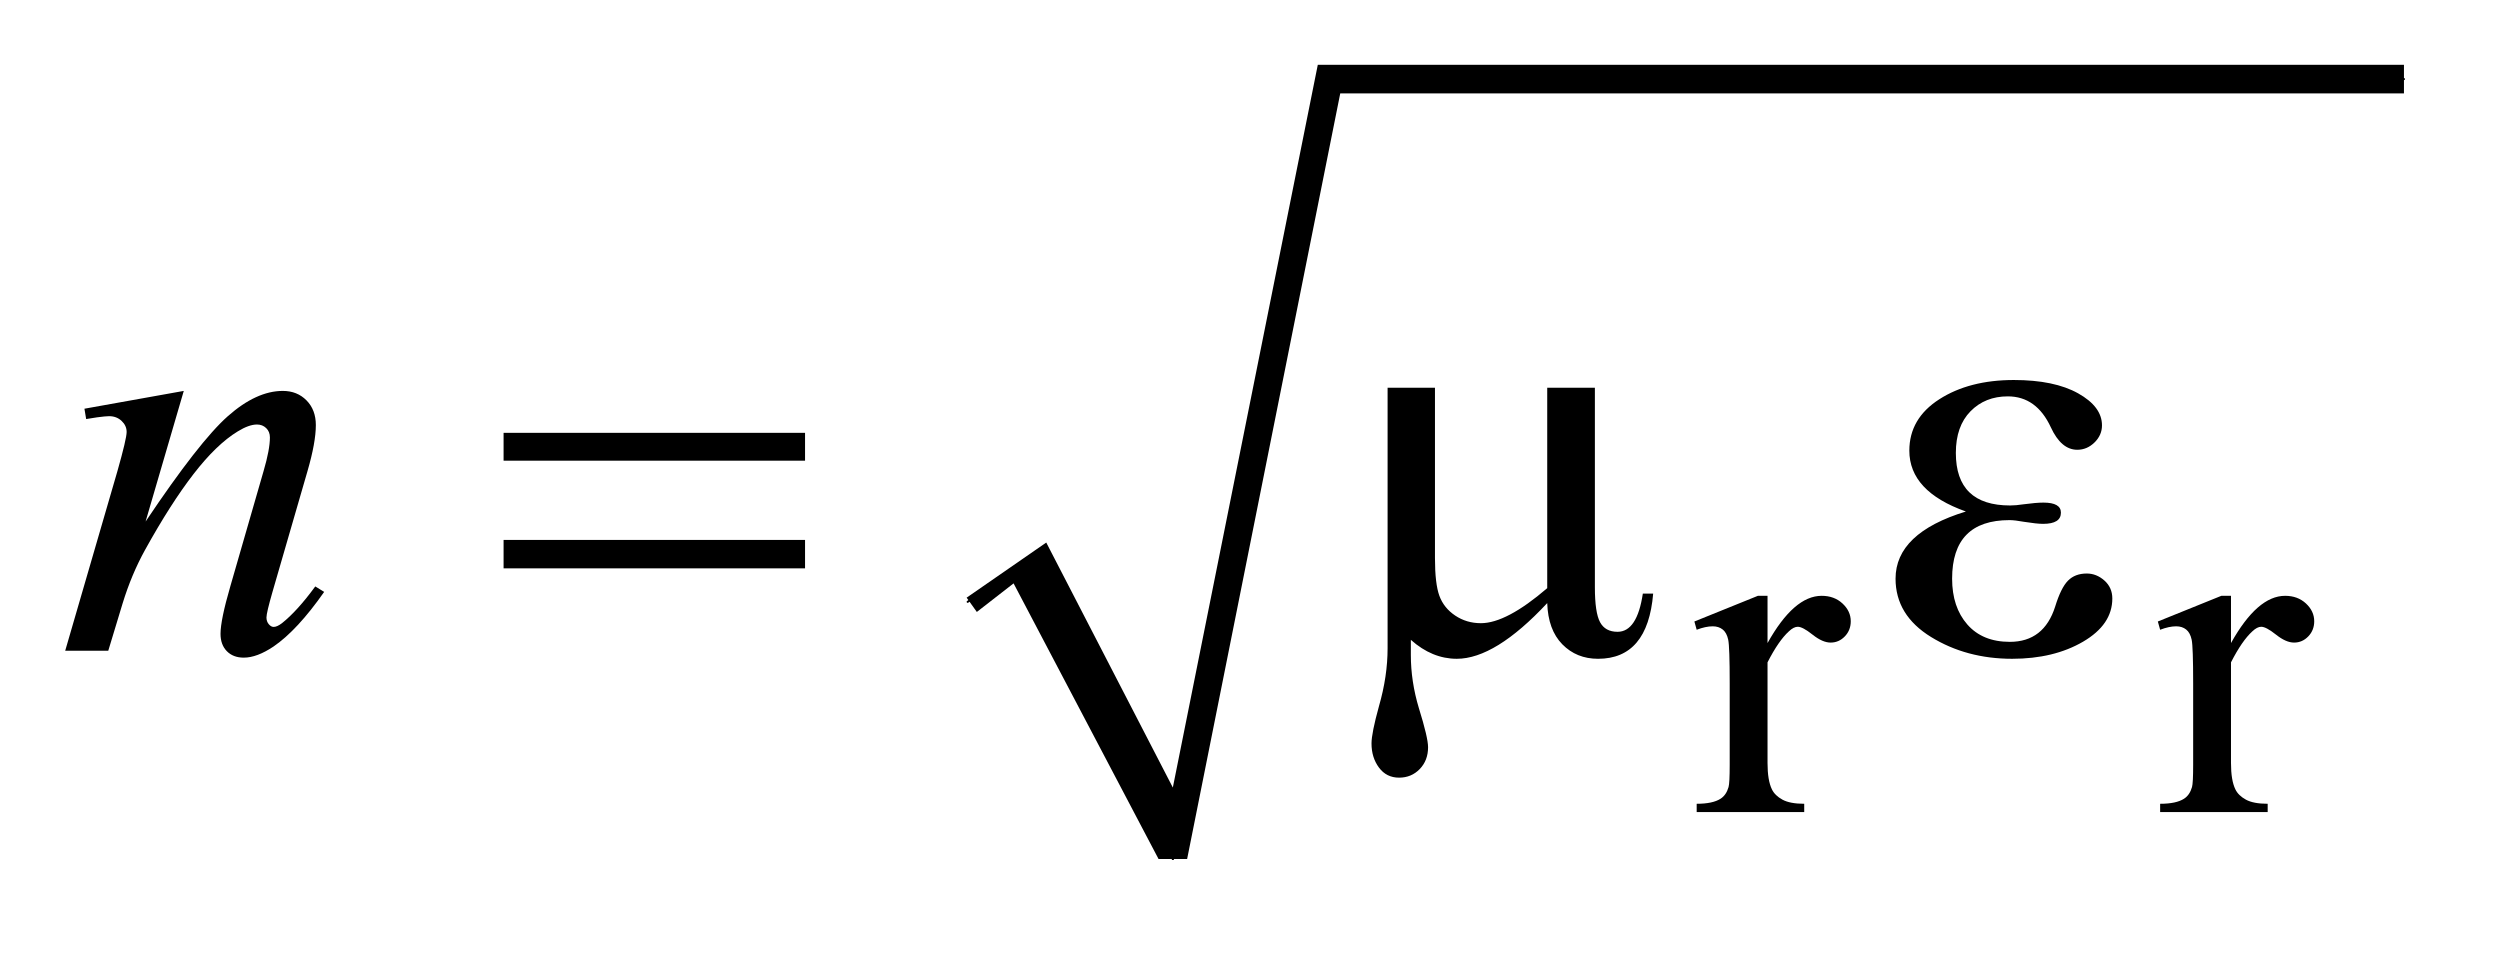 <?xml version="1.0" encoding="UTF-8"?>
<!DOCTYPE svg PUBLIC '-//W3C//DTD SVG 1.0//EN'
          'http://www.w3.org/TR/2001/REC-SVG-20010904/DTD/svg10.dtd'>
<svg stroke-dasharray="none" shape-rendering="auto" xmlns="http://www.w3.org/2000/svg" font-family="'Dialog'" text-rendering="auto" width="60" fill-opacity="1" color-interpolation="auto" color-rendering="auto" preserveAspectRatio="xMidYMid meet" font-size="12px" viewBox="0 0 60 23" fill="black" xmlns:xlink="http://www.w3.org/1999/xlink" stroke="black" image-rendering="auto" stroke-miterlimit="10" stroke-linecap="square" stroke-linejoin="miter" font-style="normal" stroke-width="1" height="23" stroke-dashoffset="0" font-weight="normal" stroke-opacity="1"
><!--Generated by the Batik Graphics2D SVG Generator--><defs id="genericDefs"
  /><g
  ><defs id="defs1"
    ><clipPath clipPathUnits="userSpaceOnUse" id="clipPath1"
      ><path d="M1.043 1.034 L38.799 1.034 L38.799 15.228 L1.043 15.228 L1.043 1.034 Z"
      /></clipPath
      ><clipPath clipPathUnits="userSpaceOnUse" id="clipPath2"
      ><path d="M33.433 33.051 L33.433 486.519 L1243.551 486.519 L1243.551 33.051 Z"
      /></clipPath
    ></defs
    ><g stroke-linecap="round" stroke-linejoin="round" transform="scale(1.576,1.576) translate(-1.043,-1.034) matrix(0.031,0,0,0.031,0,0)"
    ><path fill="none" d="M509 329 L538 309" clip-path="url(#clipPath2)"
    /></g
    ><g stroke-linecap="round" stroke-linejoin="round" transform="matrix(0.049,0,0,0.049,-1.644,-1.63)"
    ><path fill="none" d="M538 309 L608 454" clip-path="url(#clipPath2)"
    /></g
    ><g stroke-linecap="round" stroke-linejoin="round" transform="matrix(0.049,0,0,0.049,-1.644,-1.63)"
    ><path fill="none" d="M608 454 L684 72" clip-path="url(#clipPath2)"
    /></g
    ><g stroke-linecap="round" stroke-linejoin="round" transform="matrix(0.049,0,0,0.049,-1.644,-1.63)"
    ><path fill="none" d="M684 72 L1211 72" clip-path="url(#clipPath2)"
    /></g
    ><g transform="matrix(0.049,0,0,0.049,-1.644,-1.63)"
    ><path d="M507 326 L546 299 L608 419 L679 65 L1211 65 L1211 79 L690 79 L615 454 L601 454 L530 319 L512 333 Z" stroke="none" clip-path="url(#clipPath2)"
    /></g
    ><g transform="matrix(0.049,0,0,0.049,-1.644,-1.63)"
    ><path d="M899.281 325.094 L899.281 348.234 Q912.203 325.094 925.797 325.094 Q931.969 325.094 936.008 328.859 Q940.047 332.625 940.047 337.562 Q940.047 341.938 937.133 344.969 Q934.219 348 930.172 348 Q926.234 348 921.352 344.125 Q916.469 340.25 914.109 340.25 Q912.094 340.25 909.734 342.5 Q904.672 347.109 899.281 357.672 L899.281 406.969 Q899.281 415.5 901.422 419.875 Q902.875 422.906 906.586 424.93 Q910.297 426.953 917.25 426.953 L917.25 431 L864.578 431 L864.578 426.953 Q872.438 426.953 876.266 424.484 Q879.078 422.688 880.188 418.766 Q880.75 416.844 880.75 407.859 L880.75 368 Q880.75 350.031 880.023 346.602 Q879.297 343.172 877.328 341.602 Q875.359 340.031 872.438 340.031 Q868.969 340.031 864.578 341.719 L863.453 337.672 L894.562 325.094 L899.281 325.094 ZM1126.281 325.094 L1126.281 348.234 Q1139.203 325.094 1152.797 325.094 Q1158.969 325.094 1163.008 328.859 Q1167.047 332.625 1167.047 337.562 Q1167.047 341.938 1164.133 344.969 Q1161.219 348 1157.172 348 Q1153.234 348 1148.352 344.125 Q1143.469 340.25 1141.109 340.25 Q1139.094 340.25 1136.734 342.5 Q1131.672 347.109 1126.281 357.672 L1126.281 406.969 Q1126.281 415.5 1128.422 419.875 Q1129.875 422.906 1133.586 424.93 Q1137.297 426.953 1144.25 426.953 L1144.25 431 L1091.578 431 L1091.578 426.953 Q1099.438 426.953 1103.266 424.484 Q1106.078 422.688 1107.188 418.766 Q1107.75 416.844 1107.75 407.859 L1107.75 368 Q1107.75 350.031 1107.023 346.602 Q1106.297 343.172 1104.328 341.602 Q1102.359 340.031 1099.438 340.031 Q1095.969 340.031 1091.578 341.719 L1090.453 337.672 L1121.562 325.094 L1126.281 325.094 Z" stroke="none" clip-path="url(#clipPath2)"
    /></g
    ><g transform="matrix(0.049,0,0,0.049,-1.644,-1.63)"
    ><path d="M791.375 328.656 Q765.922 355.938 747.078 355.938 Q734.984 355.938 724.578 346.656 L724.578 354.109 Q724.578 367.047 728.516 380.125 Q733.016 394.609 733.016 399.25 Q733.016 405.719 728.938 409.938 Q724.859 414.156 718.812 414.156 Q712.625 414.156 708.969 409.234 Q705.312 404.312 705.312 397.422 Q705.312 392.359 708.969 379.141 Q713.188 364.516 713.188 350.734 L713.188 223.188 L736.391 223.188 L736.391 306.578 Q736.391 319.234 738.57 325.141 Q740.75 331.047 746.305 334.773 Q751.859 338.5 758.891 338.5 Q771.406 338.5 791.375 321.344 L791.375 223.188 L814.719 223.188 L814.719 320.922 Q814.719 333.297 817.25 338.008 Q819.781 342.719 825.828 342.719 Q835.391 342.719 838.203 324.016 L843.266 324.016 Q840.594 355.938 816.266 355.938 Q805.719 355.938 798.758 348.836 Q791.797 341.734 791.375 328.656 ZM996.438 283.797 Q968.734 273.953 968.734 253.984 Q968.734 238.234 983.43 228.812 Q998.125 219.391 1019.922 219.391 Q1039.75 219.391 1051.422 225.93 Q1063.094 232.469 1063.094 241.609 Q1063.094 246.391 1059.438 249.977 Q1055.781 253.562 1051 253.562 Q1043.125 253.562 1038.062 242.594 Q1031.031 227.406 1016.969 227.406 Q1005.859 227.406 998.688 234.719 Q991.516 242.031 991.516 255.109 Q991.516 280.844 1018.094 280.844 Q1020.906 280.844 1024.562 280.281 Q1030.891 279.438 1034.406 279.438 Q1042.984 279.438 1042.984 284.359 Q1042.984 289.844 1034.266 289.844 Q1031.172 289.844 1024.984 288.859 Q1020.344 288.016 1017.812 288.016 Q989.688 288.016 989.688 316.703 Q989.688 330.625 997.141 339.133 Q1004.594 347.641 1017.953 347.641 Q1034.688 347.641 1040.172 330.344 Q1042.984 321.203 1046.43 317.688 Q1049.875 314.172 1055.641 314.172 Q1060.422 314.172 1064.289 317.617 Q1068.156 321.062 1068.156 326.406 Q1068.156 339.203 1053.812 347.57 Q1039.469 355.938 1019.078 355.938 Q996.719 355.938 979.352 345.25 Q961.984 334.562 961.984 316.703 Q961.984 294.344 996.438 283.797 Z" stroke="none" clip-path="url(#clipPath2)"
    /></g
    ><g transform="matrix(0.049,0,0,0.049,-1.644,-1.63)"
    ><path d="M123.562 224.734 L104.859 288.719 Q131.156 249.484 145.148 237.109 Q159.141 224.734 172.078 224.734 Q179.109 224.734 183.68 229.375 Q188.25 234.016 188.25 241.469 Q188.25 249.906 184.172 263.969 L167.016 323.172 Q164.062 333.438 164.062 335.688 Q164.062 337.656 165.188 338.992 Q166.312 340.328 167.578 340.328 Q169.266 340.328 171.656 338.5 Q179.109 332.594 187.969 320.5 L192.328 323.172 Q179.25 341.875 167.578 349.891 Q159.422 355.375 152.953 355.375 Q147.75 355.375 144.656 352.211 Q141.562 349.047 141.562 343.703 Q141.562 336.953 146.344 320.5 L162.656 263.969 Q165.75 253.422 165.75 247.516 Q165.75 244.703 163.922 242.945 Q162.094 241.188 159.422 241.188 Q155.484 241.188 150 244.562 Q139.594 250.891 128.344 265.445 Q117.094 280 104.578 302.641 Q97.969 314.594 93.609 328.797 L86.578 352 L65.484 352 L91.078 263.969 Q95.578 248.078 95.578 244.844 Q95.578 241.75 93.117 239.43 Q90.656 237.109 87 237.109 Q85.312 237.109 81.094 237.672 L75.75 238.516 L74.906 233.453 L123.562 224.734 Z" stroke="none" clip-path="url(#clipPath2)"
    /></g
    ><g transform="matrix(0.049,0,0,0.049,-1.644,-1.63)"
    ><path d="M280.203 245.266 L427.859 245.266 L427.859 258.906 L280.203 258.906 L280.203 245.266 ZM280.203 297.719 L427.859 297.719 L427.859 311.641 L280.203 311.641 L280.203 297.719 Z" stroke="none" clip-path="url(#clipPath2)"
    /></g
  ></g
></svg
>
